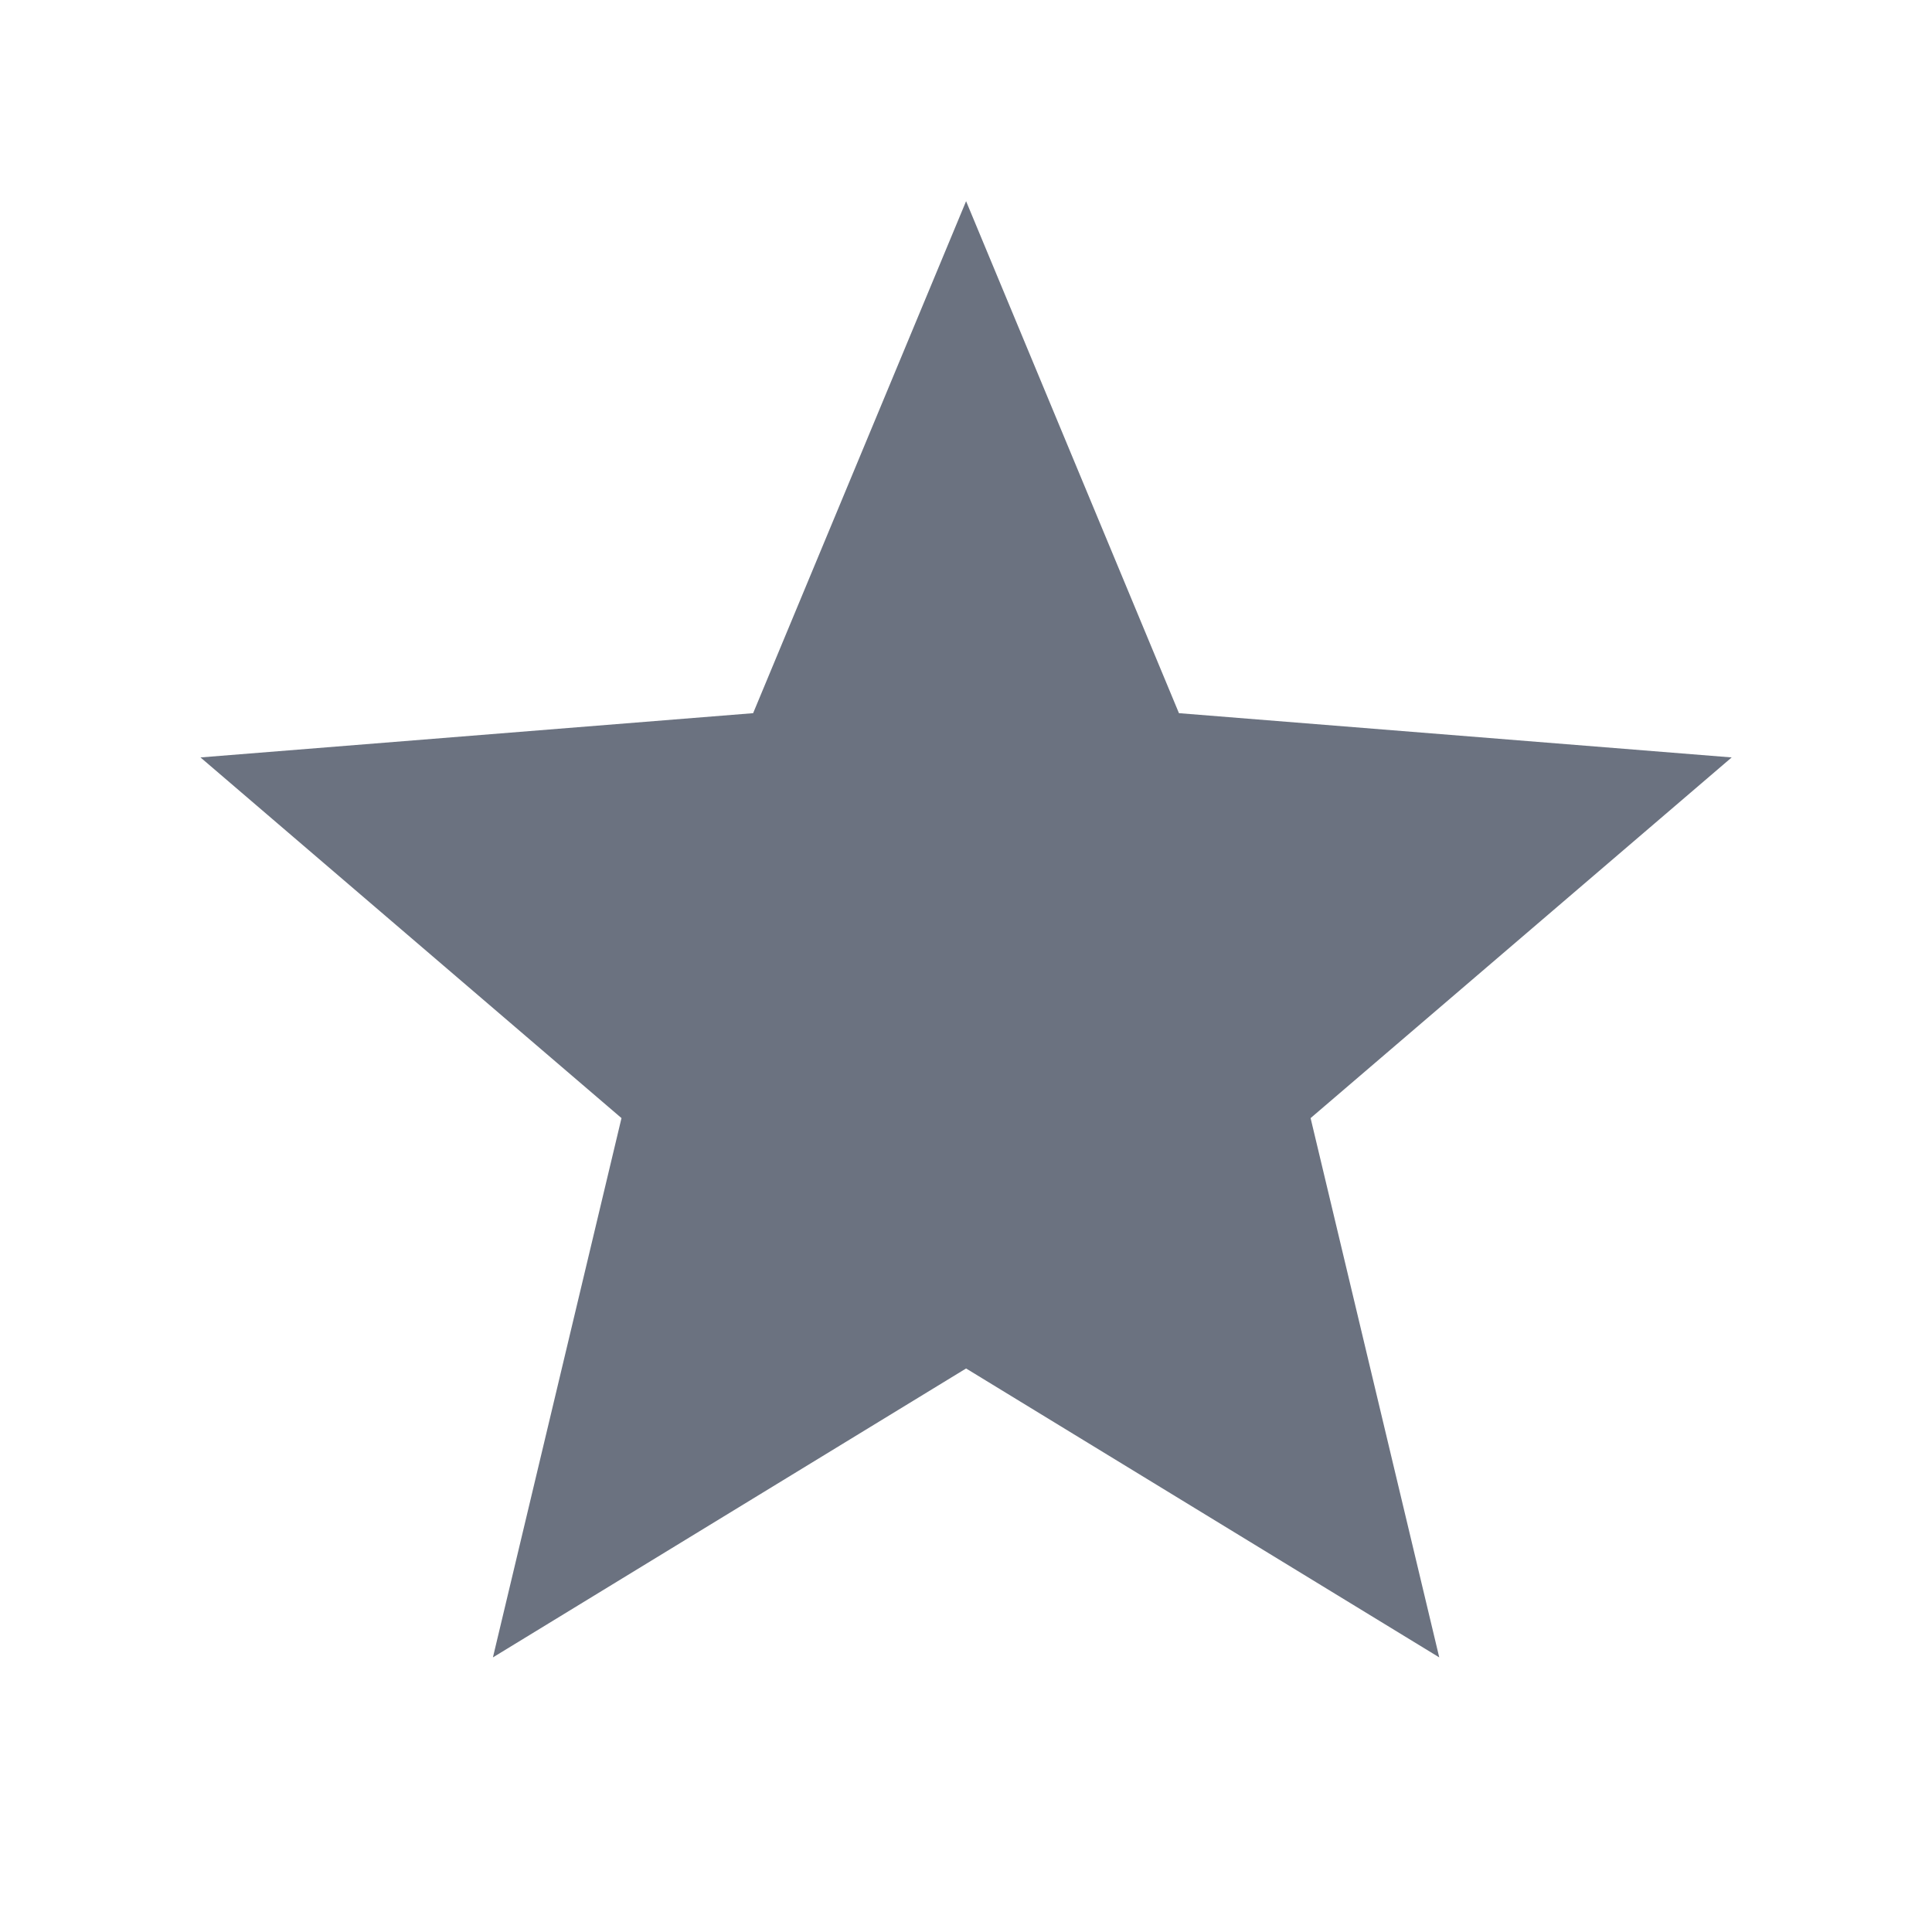 <svg width="22" height="22" viewBox="0 0 22 22" fill="none" xmlns="http://www.w3.org/2000/svg">
<g clip-path="url(#clip0_245_11787)">
<path d="M11.001 15.583L5.613 18.873L7.077 12.732L2.283 8.625L8.576 8.121L11.001 2.291L13.425 8.121L19.719 8.625L14.924 12.732L16.389 18.873L11.001 15.583Z" fill="#6B7280"/>
</g>
<defs>
<clipPath id="clip0_245_11787">
<rect width="22" height="22" fill="white"/>
</clipPath>
</defs>
</svg>
